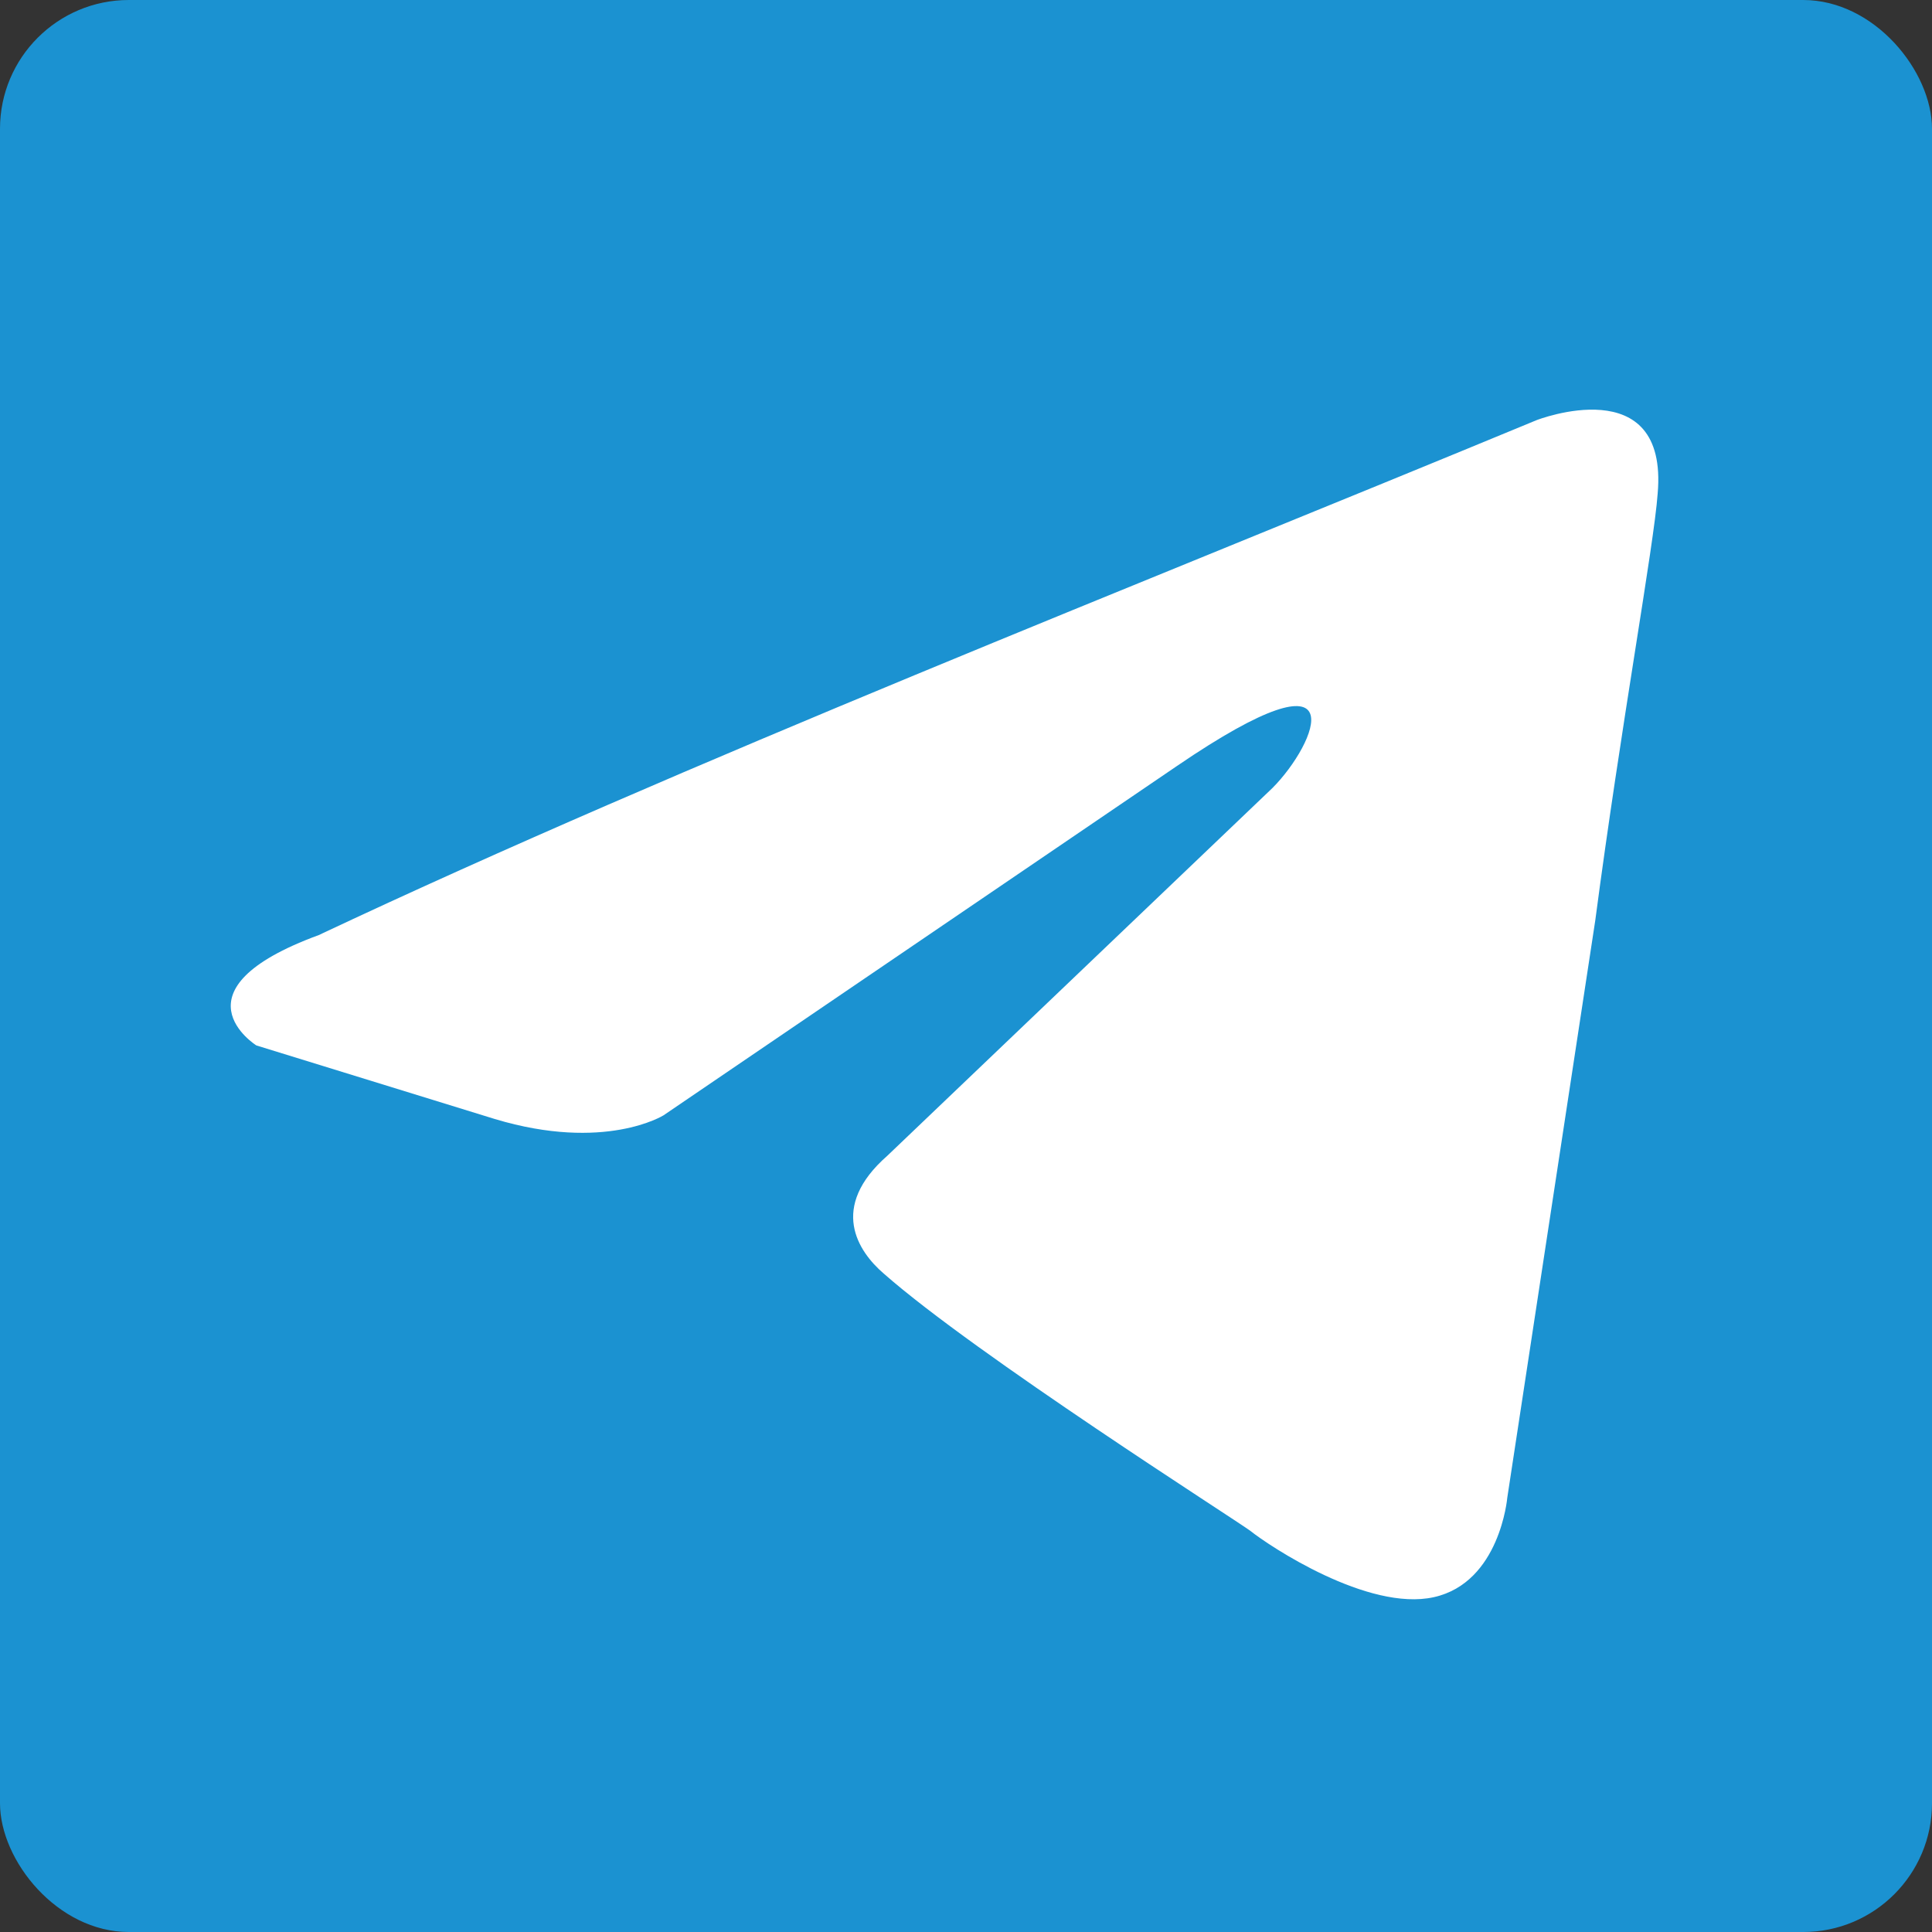 <svg width="45" height="45" viewBox="0 0 45 45" fill="none" xmlns="http://www.w3.org/2000/svg">
<rect x="0" y="0" width="45" height="45" fill="#333333" stroke="none"/>
<rect width="45" height="45" rx="3" fill="#1B92D1"/>
<path d="M35.79 9.786C35.79 9.786 38.866 8.587 38.61 11.5C38.524 12.699 37.755 16.897 37.157 21.438L35.107 34.888C35.107 34.888 34.936 36.858 33.398 37.201C31.86 37.543 29.553 36.001 29.126 35.659C28.784 35.402 22.718 31.547 20.582 29.662C19.984 29.148 19.3 28.12 20.667 26.92L29.639 18.353C30.664 17.325 31.689 14.927 27.417 17.839L15.455 25.978C15.455 25.978 14.088 26.835 11.525 26.064L5.971 24.35C5.971 24.35 3.921 23.065 7.424 21.78C15.968 17.754 26.477 13.642 35.79 9.786Z" fill="white"/>
</svg>
